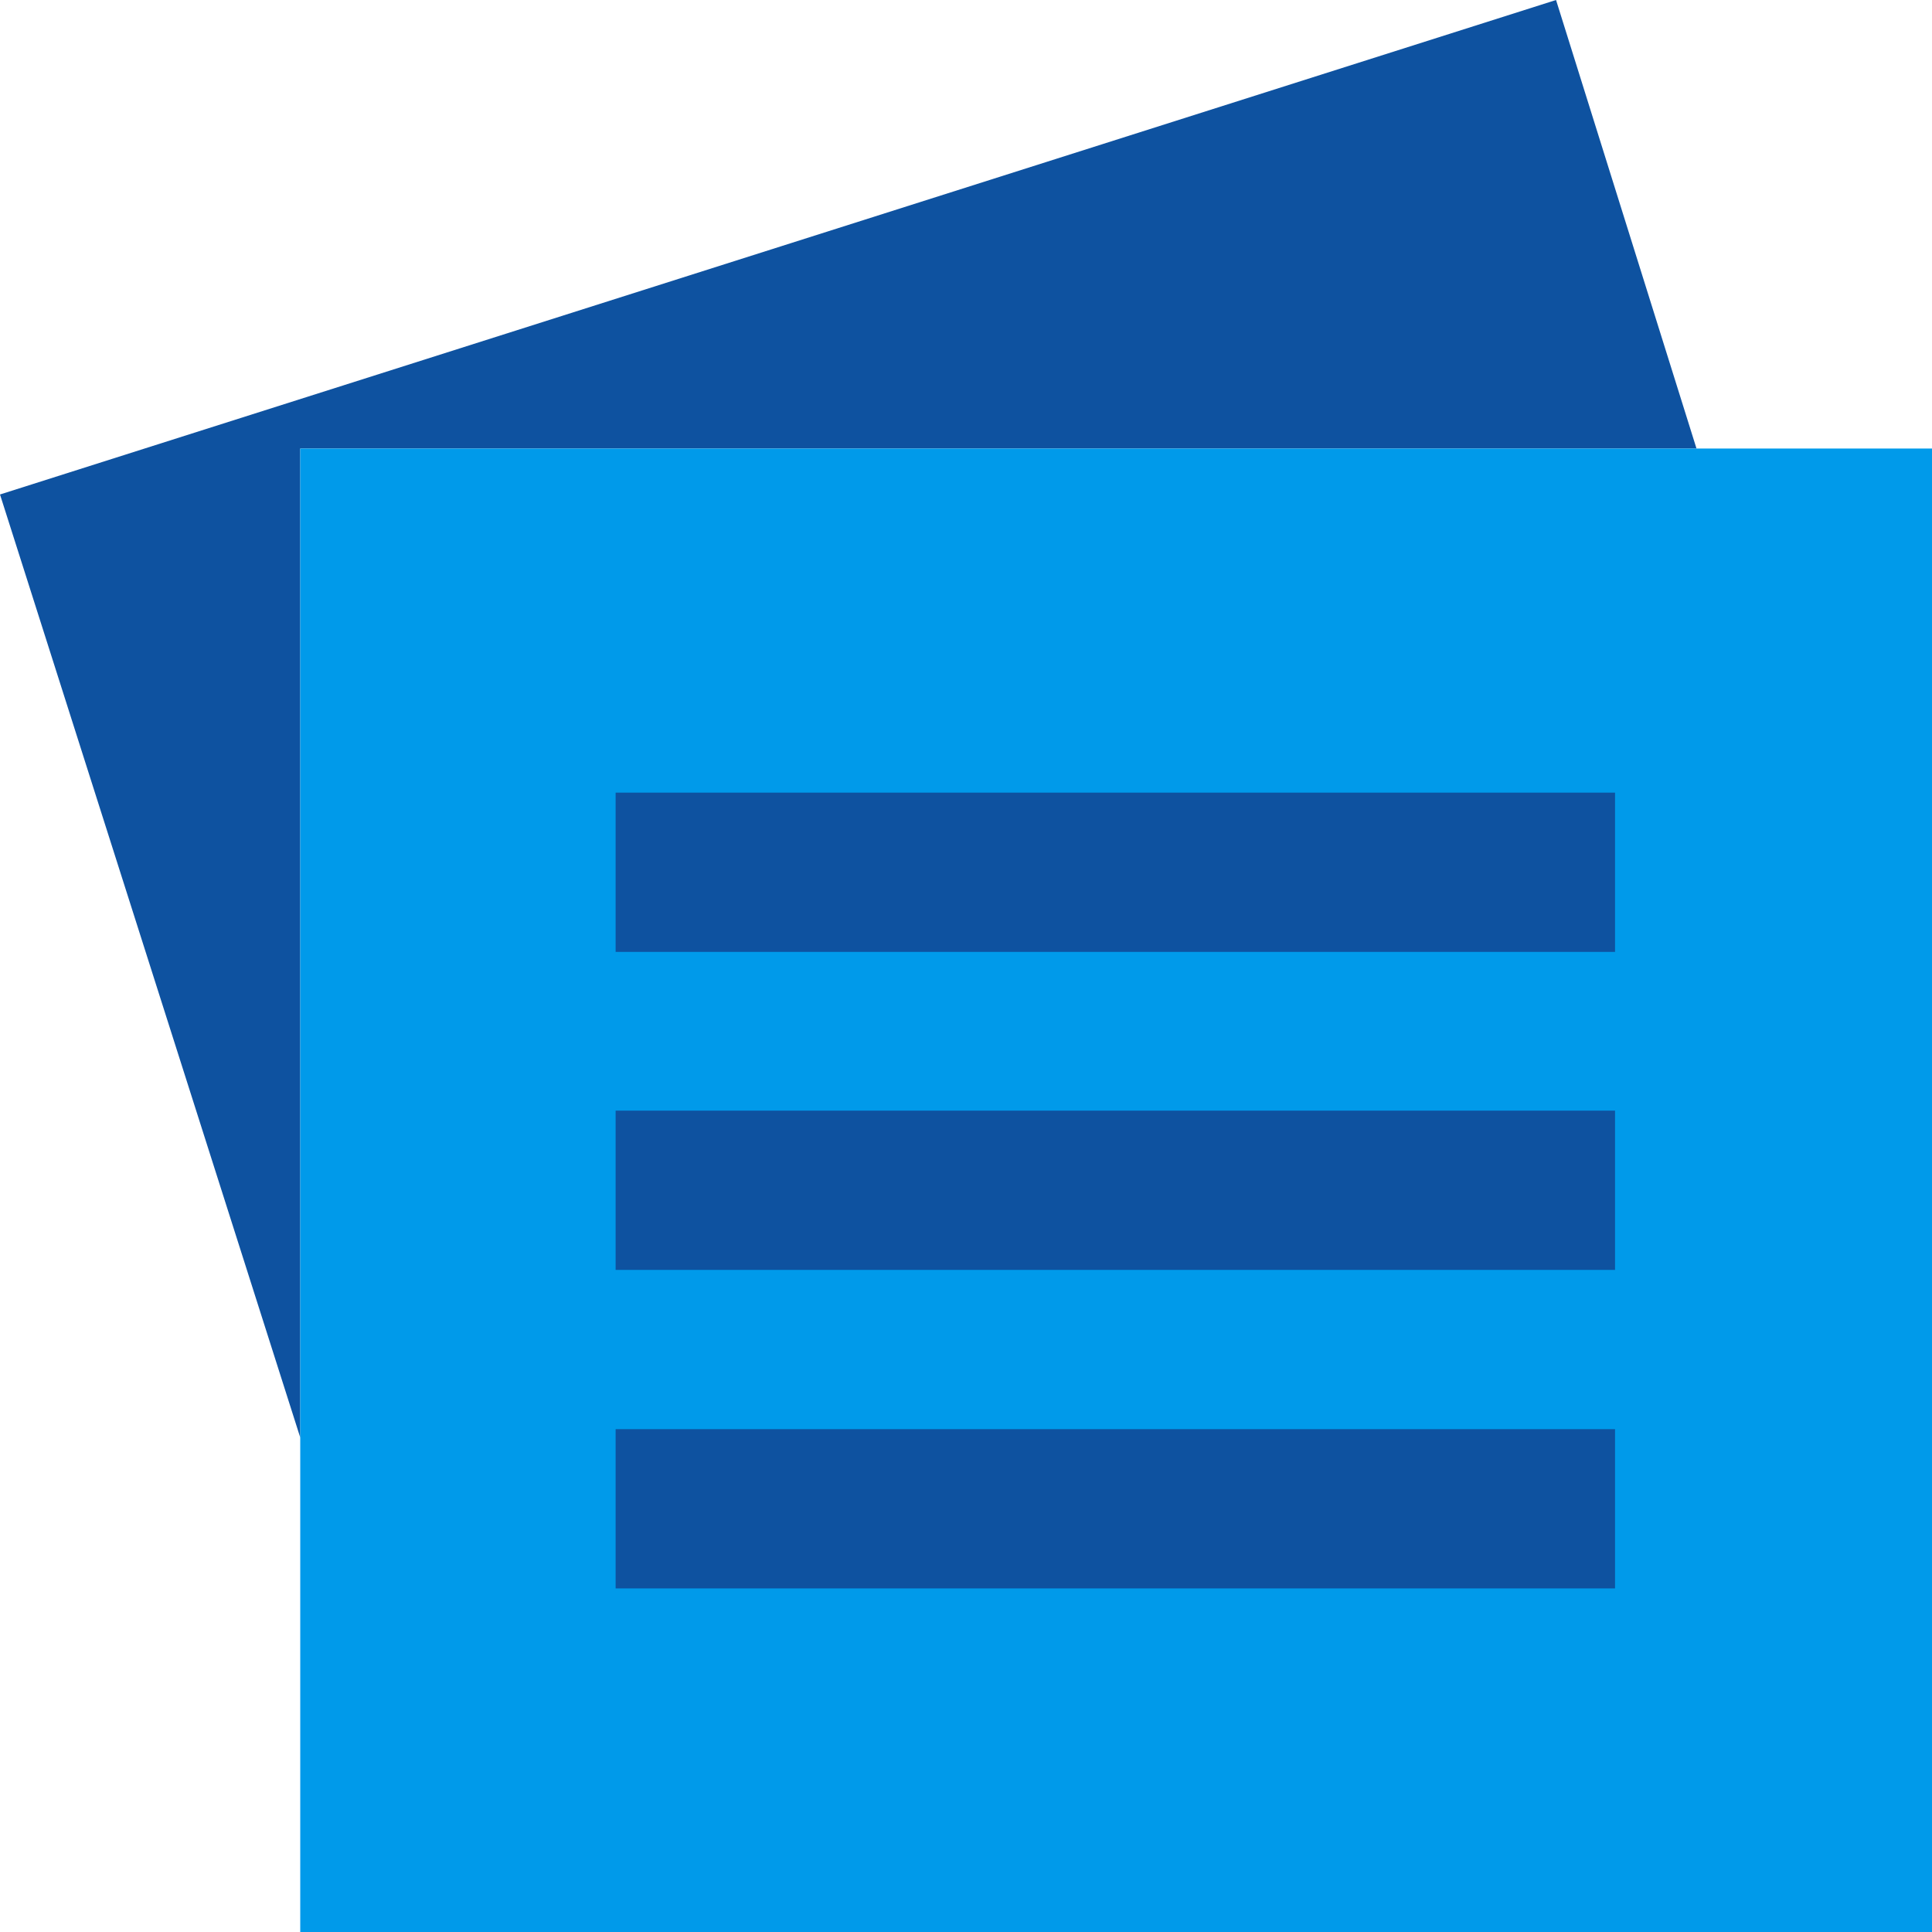 <svg id="Calque_1" data-name="Calque 1" xmlns="http://www.w3.org/2000/svg" viewBox="0 0 37 37">
  <defs>
    <style>
      .cls-1 {
        fill: #0e52a0;
      }

      .cls-2 {
        fill: #009aea;
      }
    </style>
  </defs>
  <title>elements_decoupes</title>
  <g>
    <polygon class="cls-1" points="5.75 8.59 32.49 8.59 29.8 0 0 9.47 5.75 27.53 5.75 8.59"/>
    <rect class="cls-2" x="5.75" y="8.59" width="31.25" height="28.41"/>
    <rect class="cls-1" x="11.79" y="15.18" width="19.14" height="3.05"/>
    <rect class="cls-1" x="11.79" y="21.27" width="19.14" height="3.05"/>
    <rect class="cls-1" x="11.79" y="27.37" width="19.14" height="3.05"/>
  </g>
</svg>
